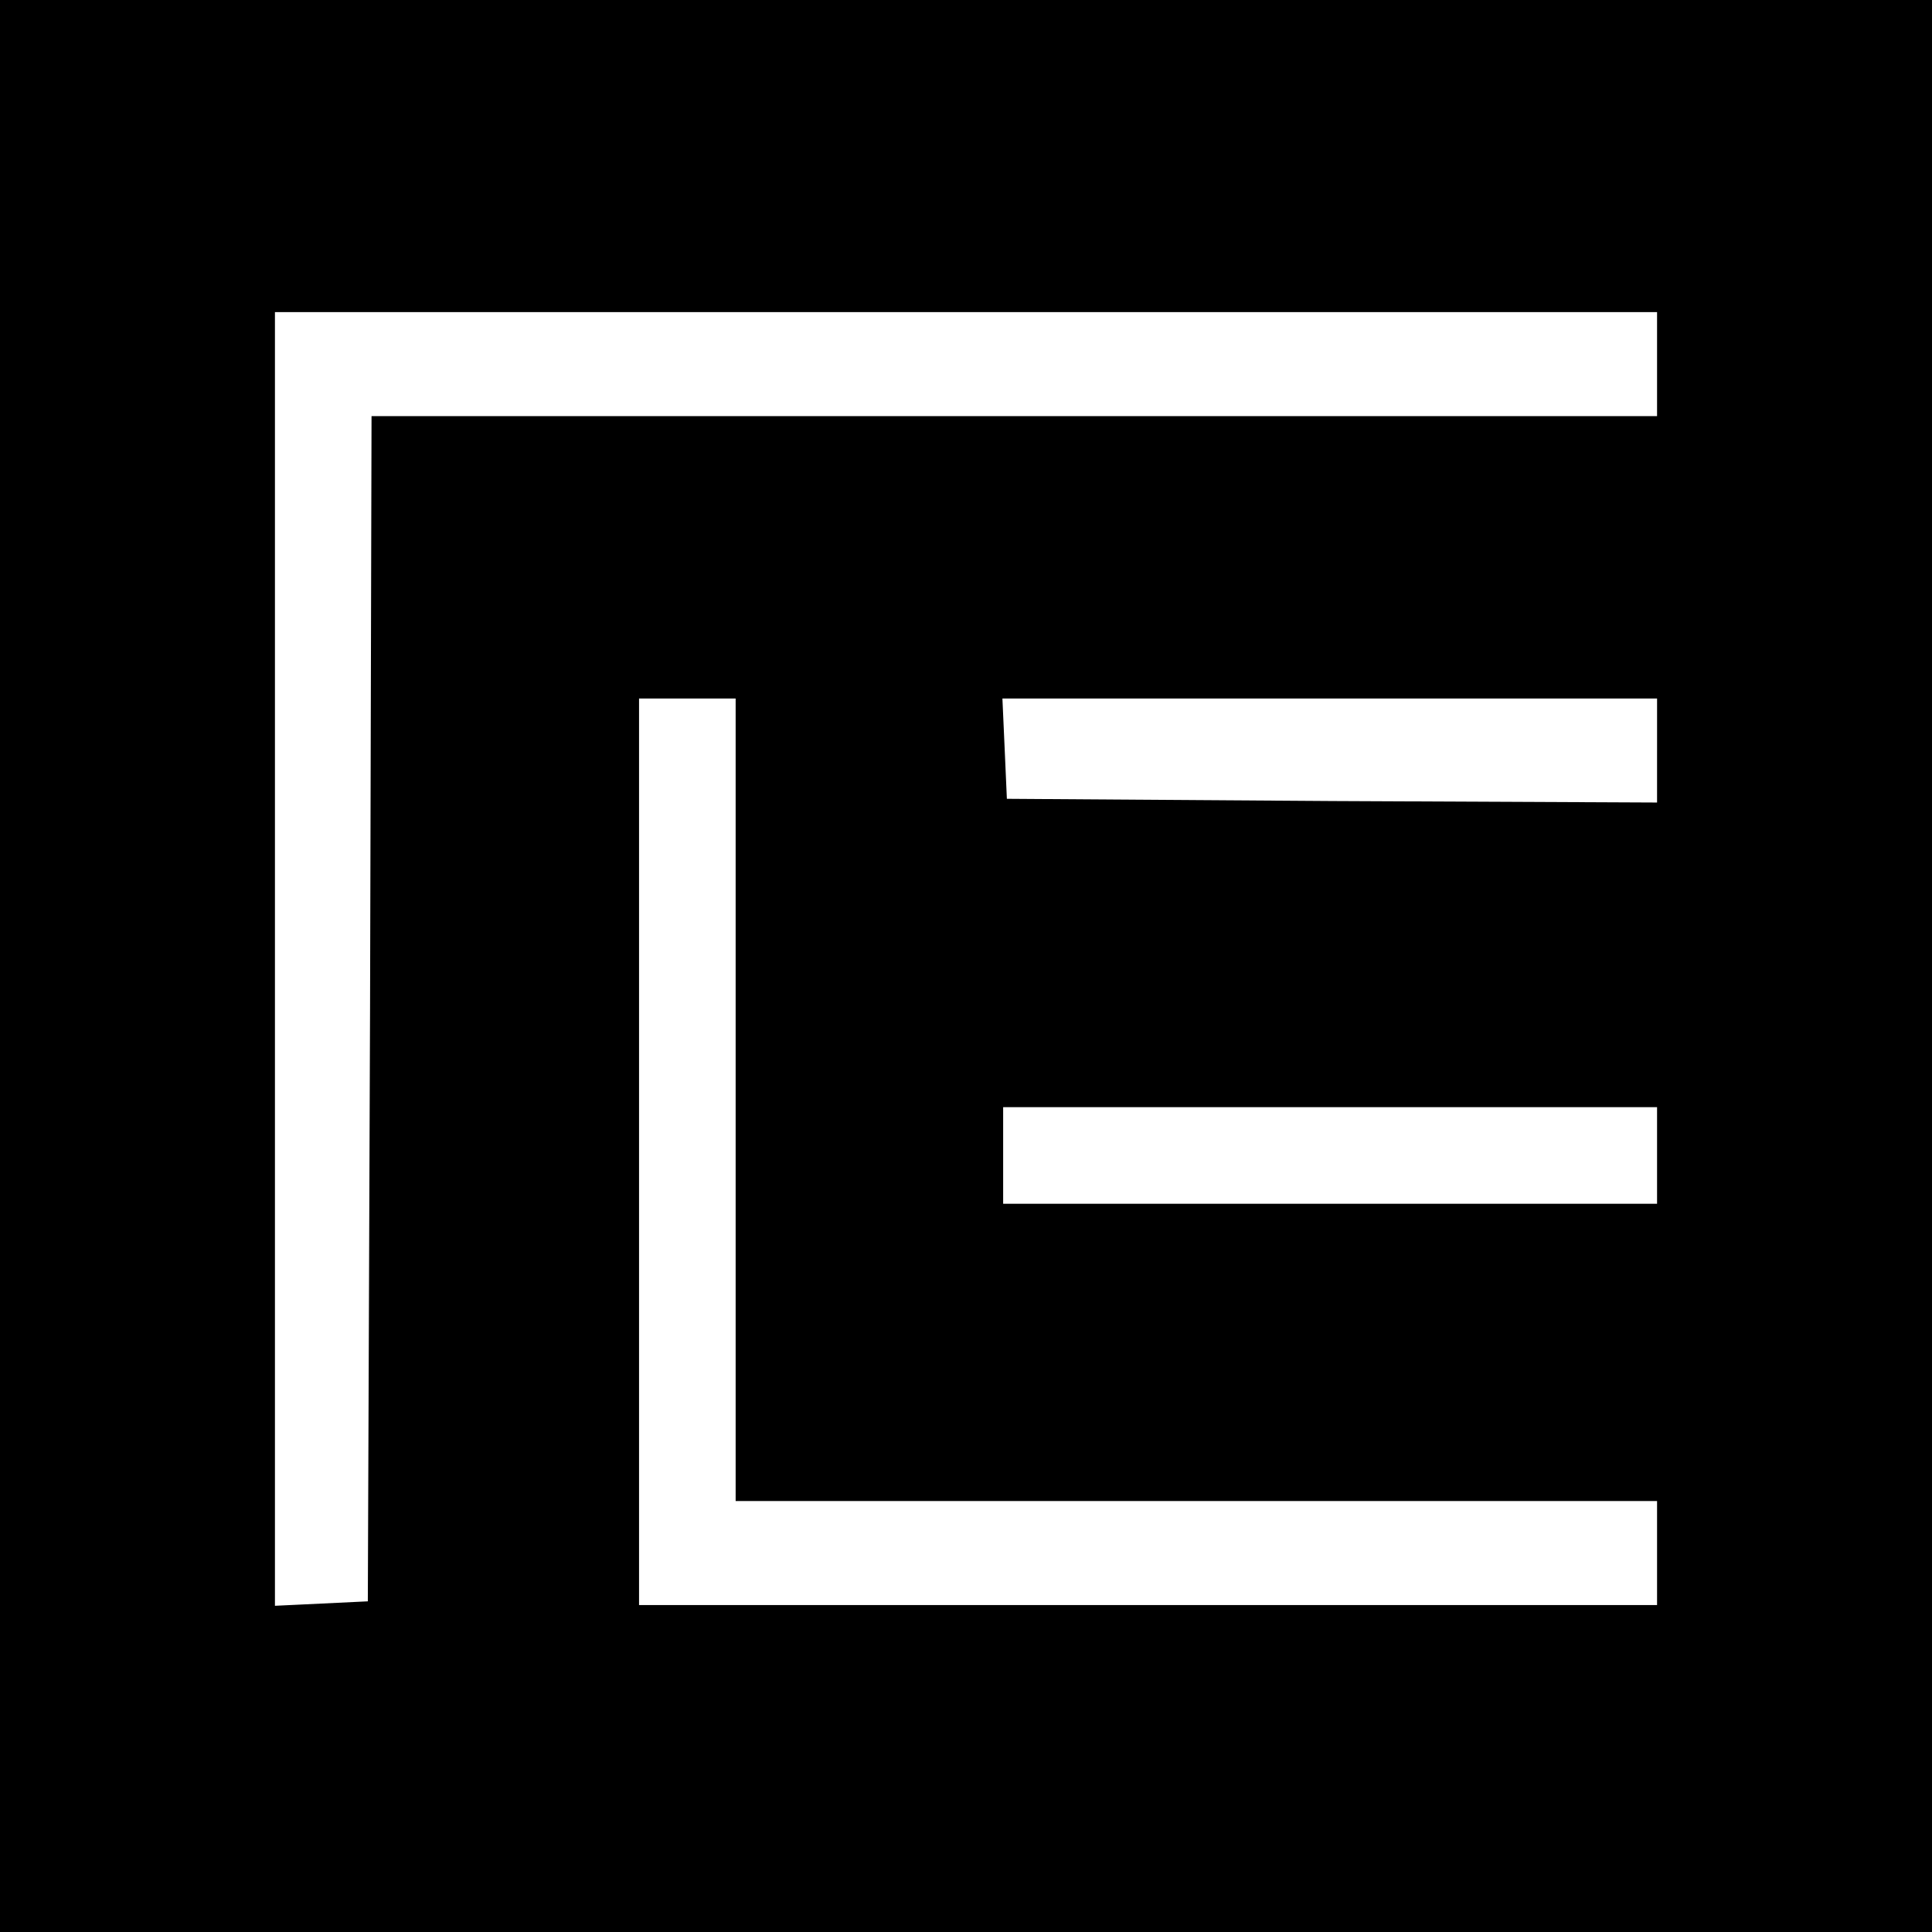 <?xml version="1.0" standalone="no"?>
<!DOCTYPE svg PUBLIC "-//W3C//DTD SVG 20010904//EN"
 "http://www.w3.org/TR/2001/REC-SVG-20010904/DTD/svg10.dtd">
<svg version="1.0" xmlns="http://www.w3.org/2000/svg"
 width="260pt" height="260pt" viewBox="0 0 260 260"
 preserveAspectRatio="xMidYMid meet">
<g transform="translate(0,260) scale(0.1,-0.1)"
fill="#000000" stroke="none">
<path d="M0 1300 l0 -1300 1300 0 1300 0 0 1300 0 1300 -1300 0 -1300 0 0
-1300z m2230 810 l0 -70 -865 0 -865 0 -2 -797 -3 -798 -62 -3 -63 -3 0 871 0
870 930 0 930 0 0 -70z m-1240 -990 l0 -540 620 0 620 0 0 -70 0 -70 -685 0
-685 0 0 610 0 610 65 0 65 0 0 -540z m1240 470 l0 -70 -437 2 -438 3 -3 68
-3 67 441 0 440 0 0 -70z m0 -545 l0 -65 -440 0 -440 0 0 65 0 65 440 0 440 0
0 -65z"/>
</g>
</svg>
